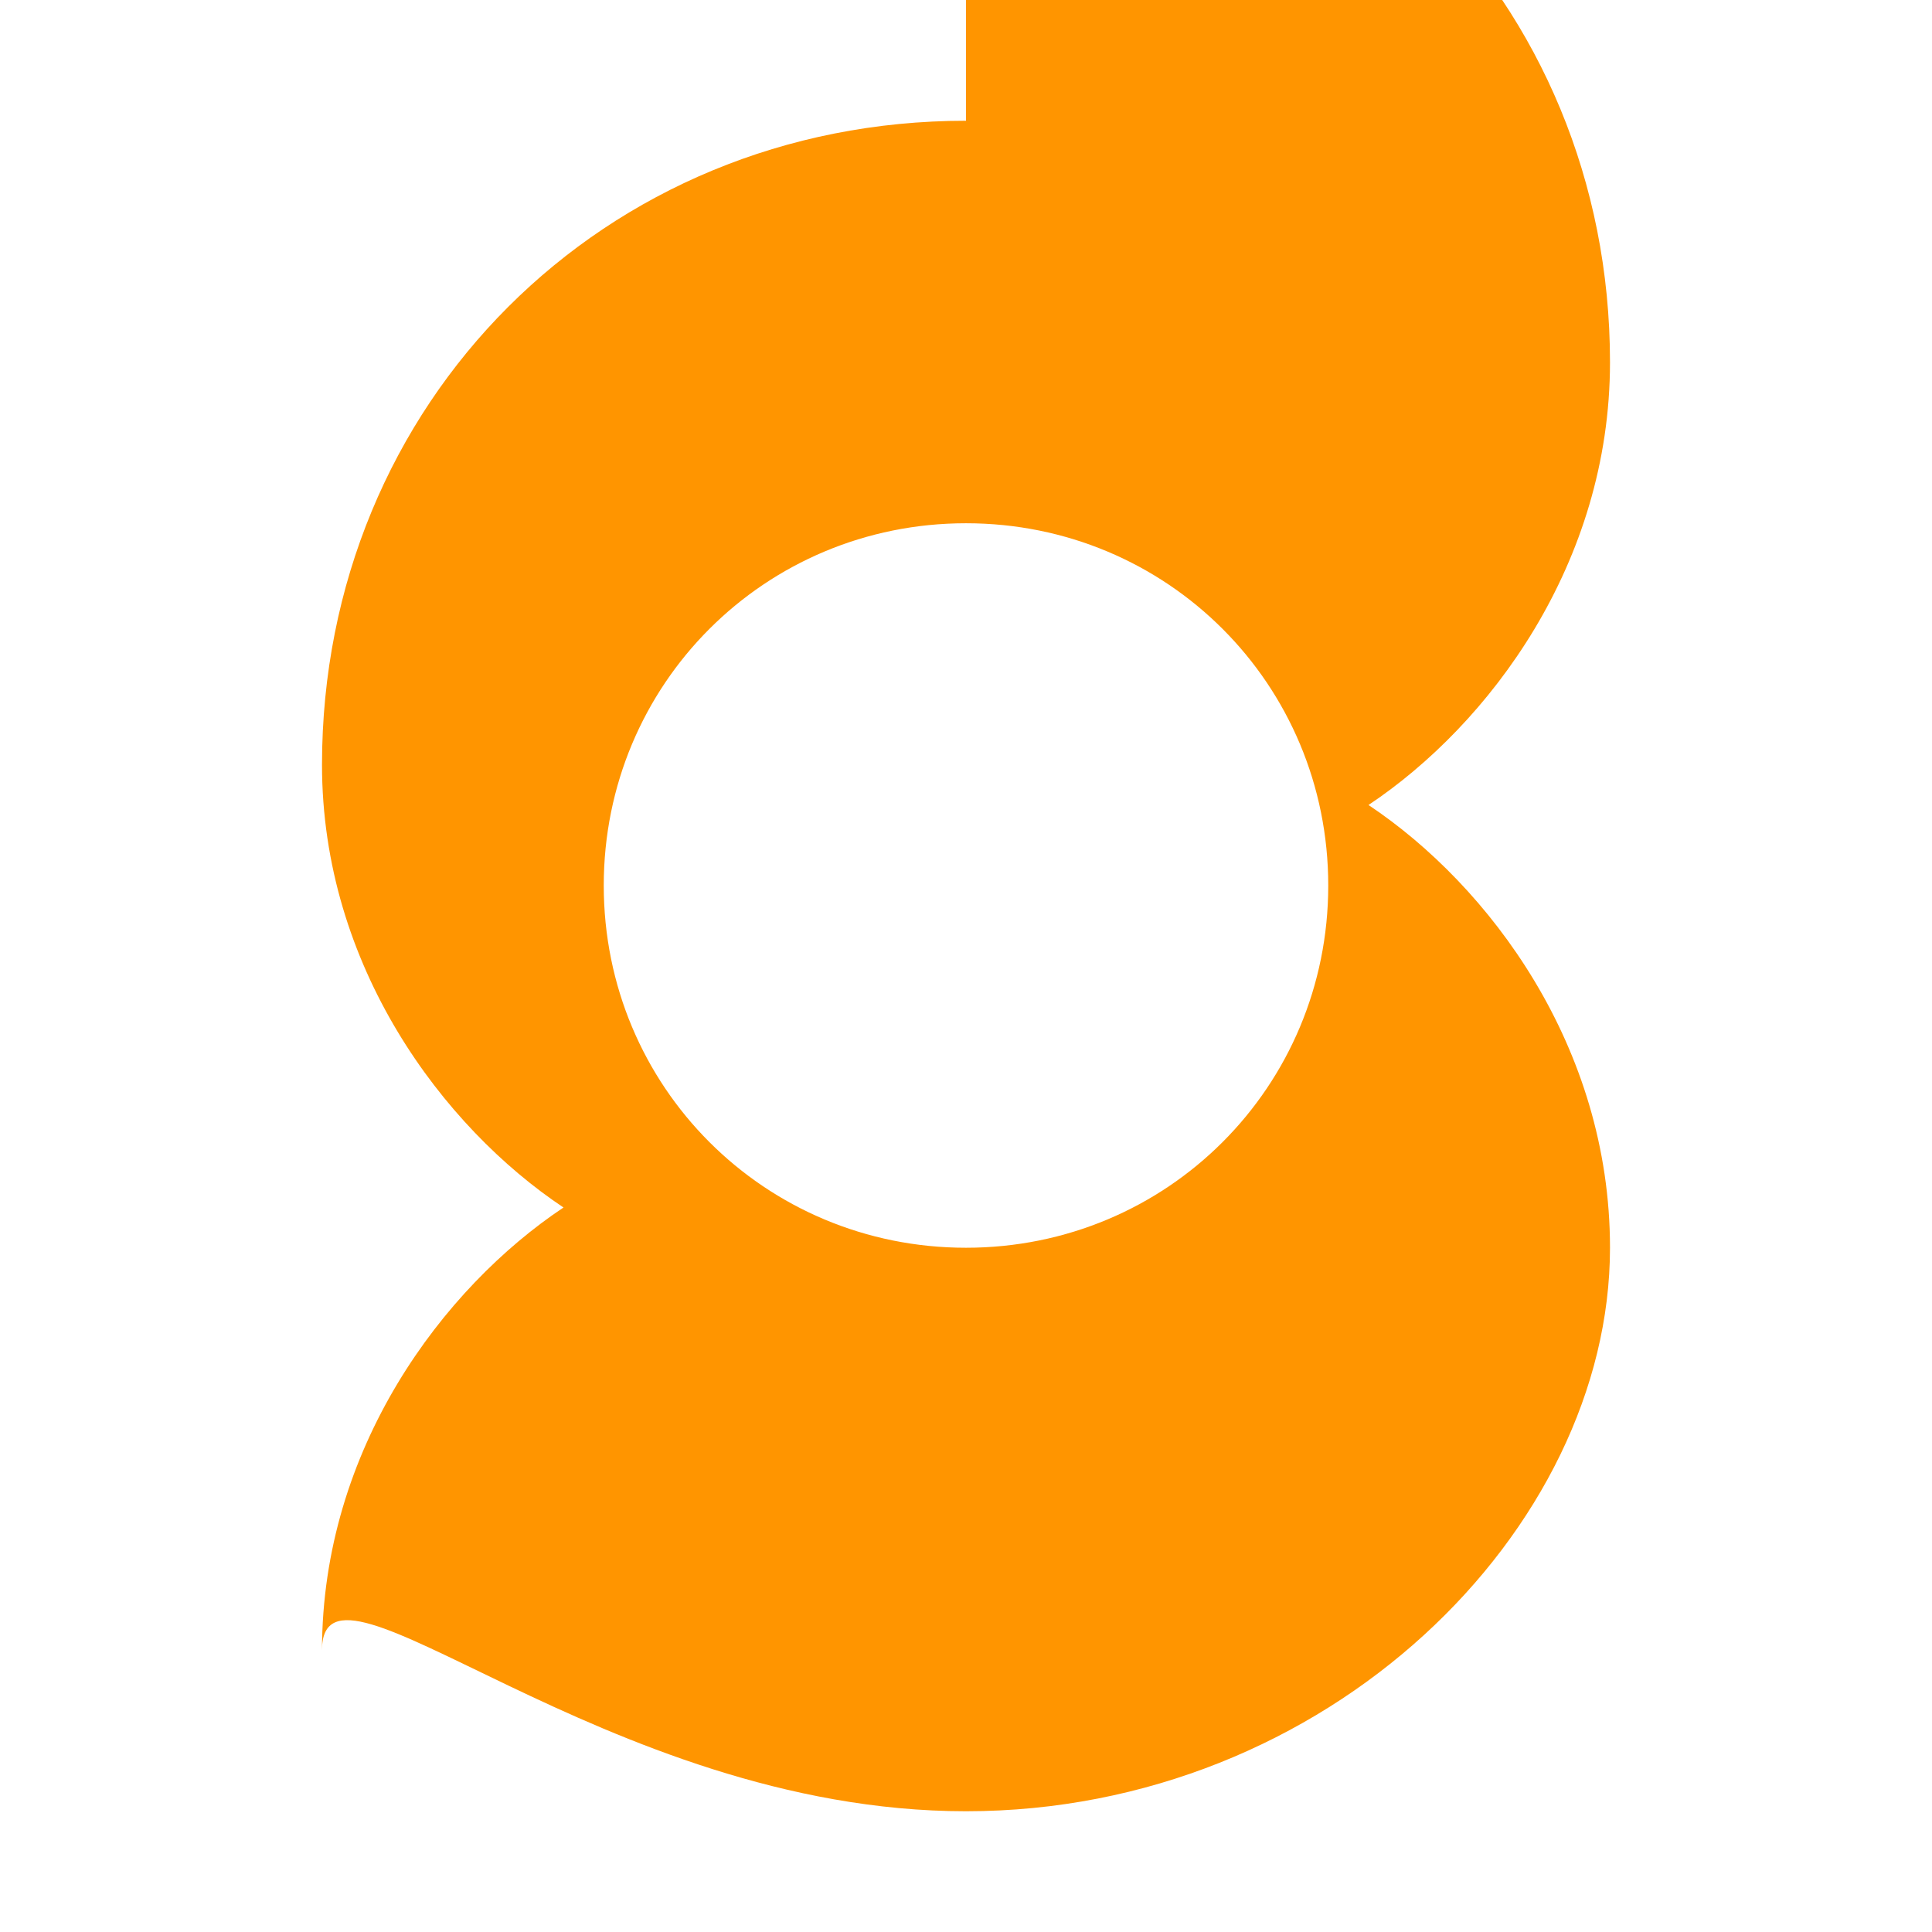 <svg 
  xmlns="http://www.w3.org/2000/svg"
  viewBox="0 0 24 24"
  fill="#FF9500"
>
  <path d="M12 1.5C7.5 1.5 4 5 4 9.5c0 2.5 1.5 4.5 3 5.5-1.5 1-3 3-3 5.5C4 19 7.5 22.5 12 22.5S20 19 20 15.5c0-2.5-1.5-4.5-3-5.5 1.5-1 3-3 3-5.5 0-4.5-3.5-8-8-8zm0 14c-2.5 0-4.5-2-4.5-4.5S9.5 6.5 12 6.5s4.5 2 4.5 4.5-2 4.5-4.5 4.5z"/>
</svg>
